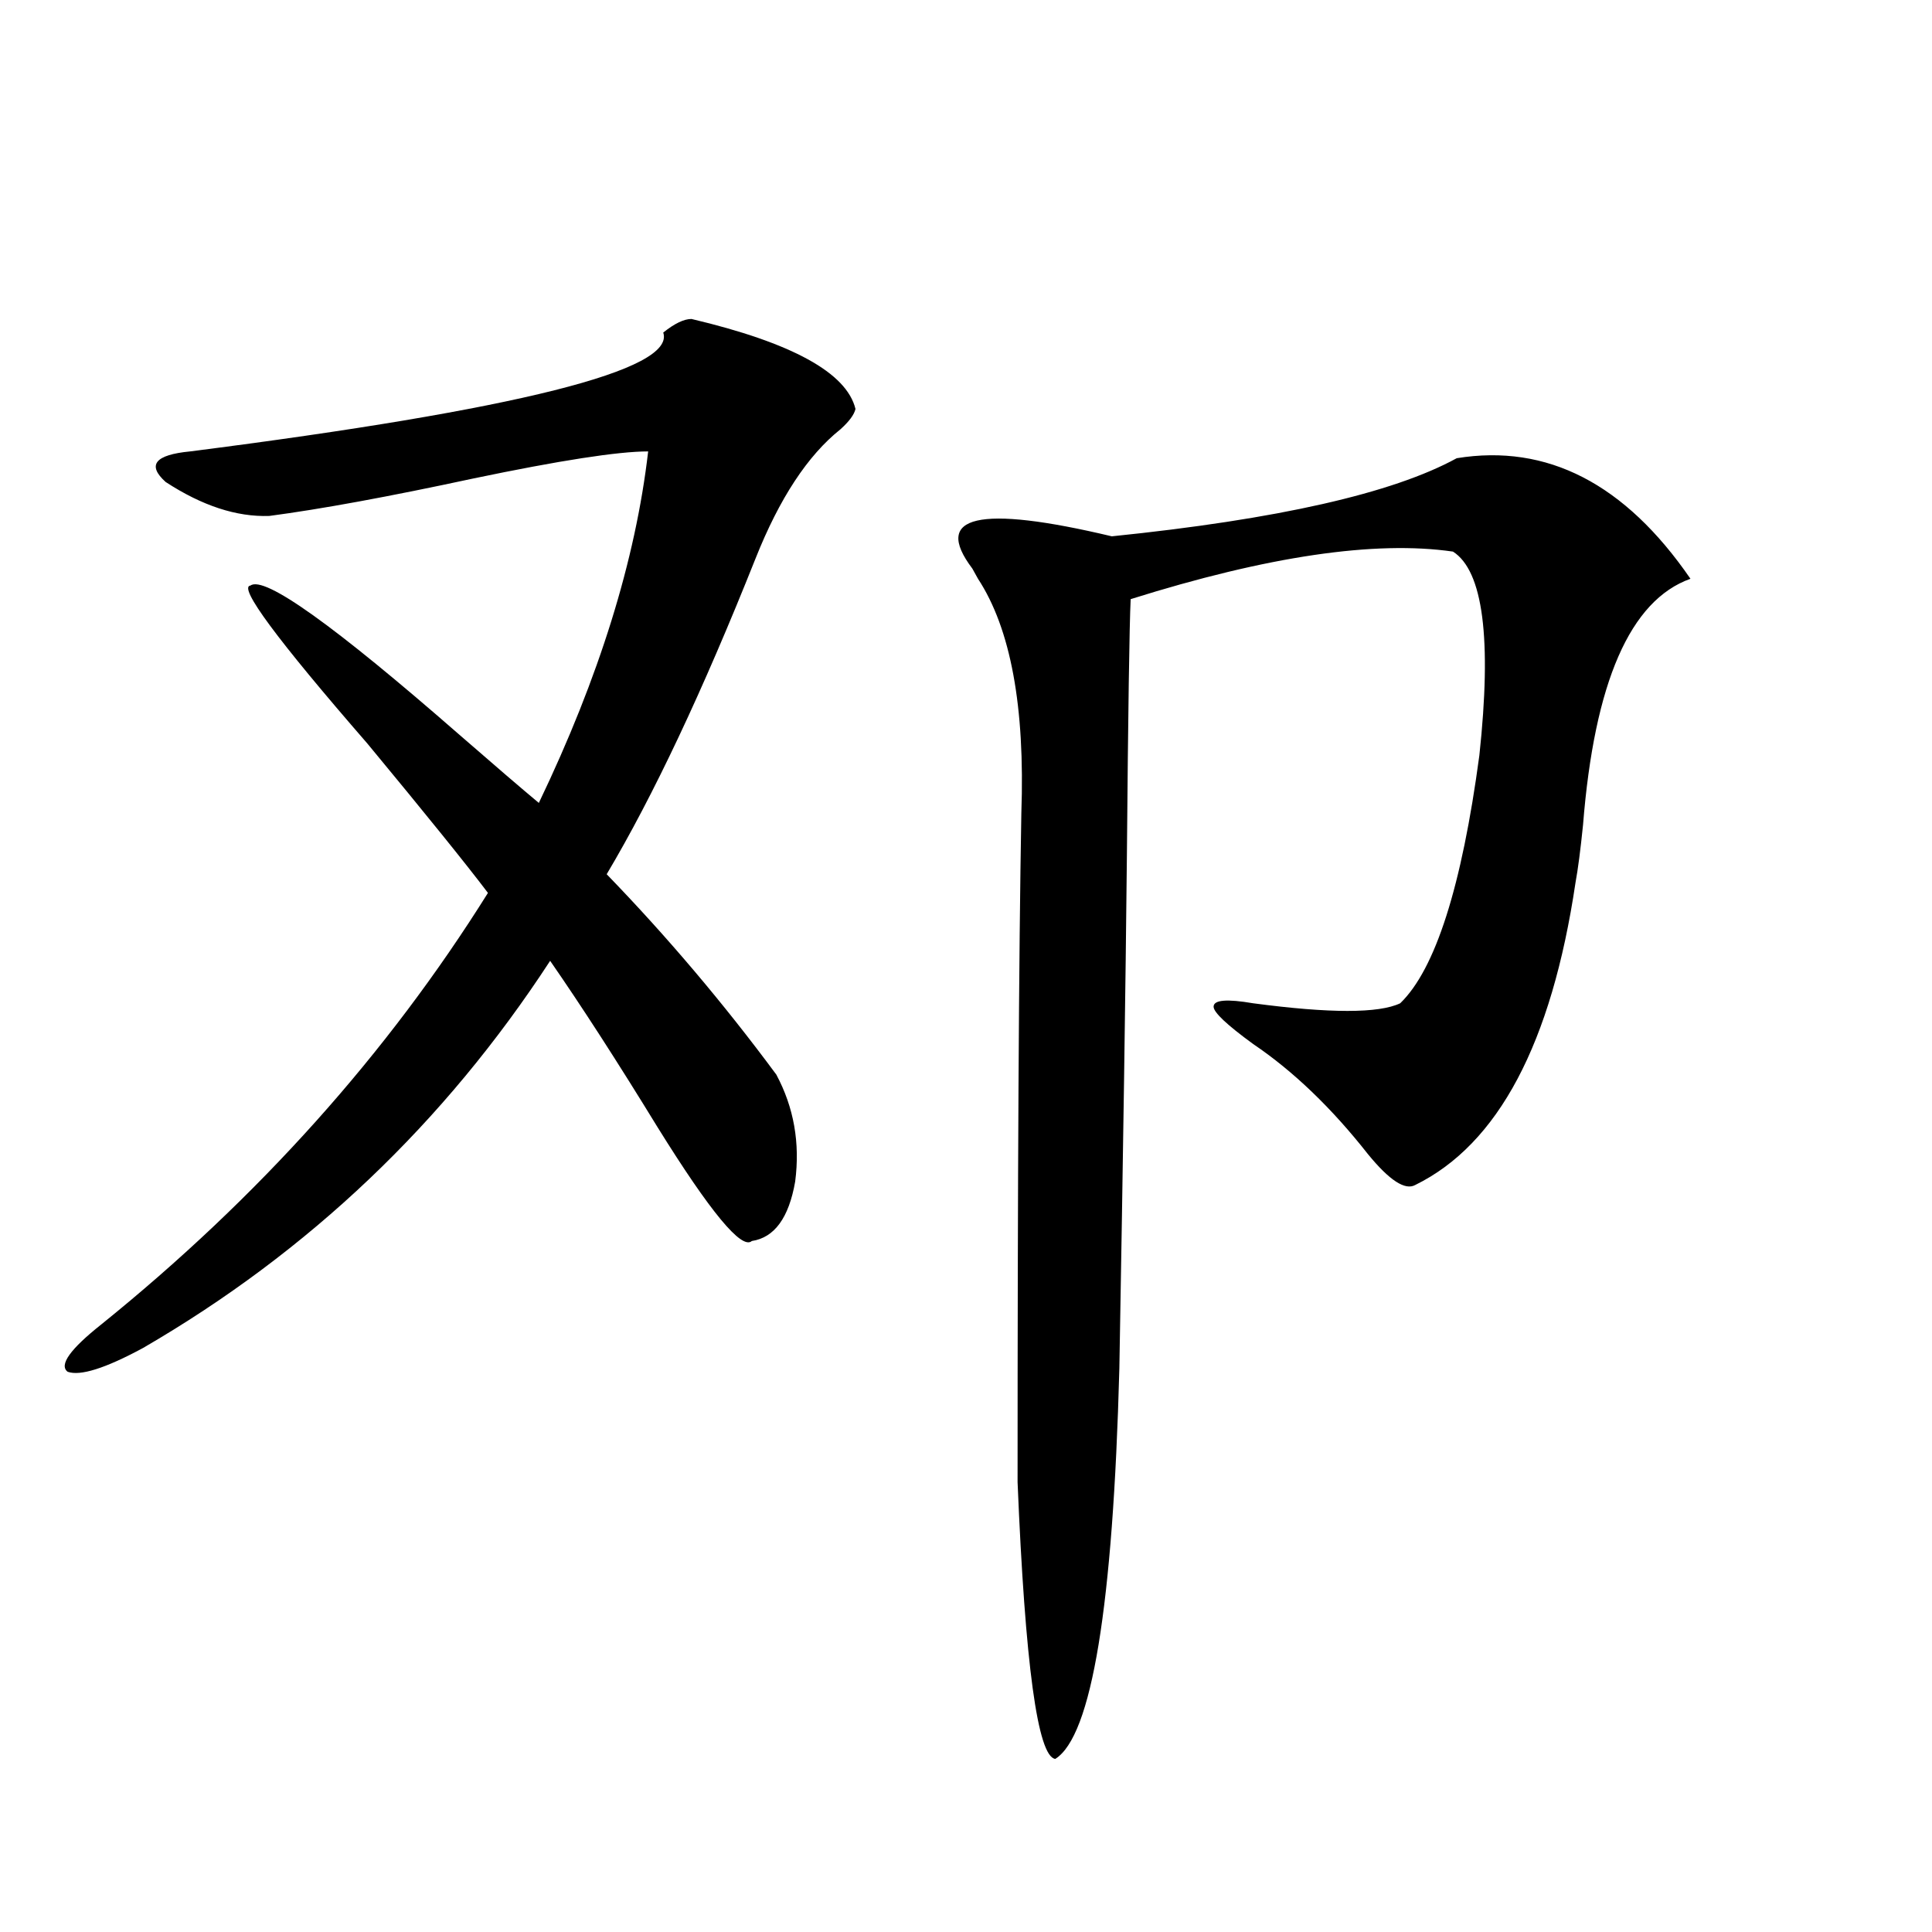 <?xml version="1.0" encoding="utf-8"?>
<!-- Generator: Adobe Illustrator 16.0.0, SVG Export Plug-In . SVG Version: 6.00 Build 0)  -->
<!DOCTYPE svg PUBLIC "-//W3C//DTD SVG 1.1//EN" "http://www.w3.org/Graphics/SVG/1.1/DTD/svg11.dtd">
<svg version="1.1" id="图层_1" xmlns="http://www.w3.org/2000/svg" xmlns:xlink="http://www.w3.org/1999/xlink" x="0px" y="0px"
	 width="1000px" height="1000px" viewBox="0 0 1000 1000" enable-background="new 0 0 1000 1000" xml:space="preserve">
<path d="M357.918,165.098c52.026,12.305,80.318,27.837,84.876,46.582c-0.655,2.938-3.262,6.454-7.805,10.547
	c-16.92,13.485-31.554,35.747-43.901,66.797c-27.316,68.555-53.017,123.047-77.071,163.477
	c31.219,32.231,60.486,66.797,87.803,103.711c9.101,17.001,12.348,35.458,9.756,55.371c-3.262,18.759-10.731,29.004-22.438,30.762
	c-5.213,4.696-21.463-14.941-48.779-58.887c-20.822-33.976-39.358-62.69-55.608-86.133
	c-54.633,83.798-124.875,150.595-210.727,200.391c-19.512,10.547-32.529,14.653-39.023,12.305
	c-4.558-3.516,1.296-11.714,17.561-24.609c81.294-65.616,147.954-140.034,199.995-223.242c-11.066-14.64-31.874-40.43-62.438-77.344
	c-46.828-53.901-66.995-81.147-60.486-81.738c7.149-5.273,43.246,20.517,108.29,77.344c18.856,16.411,32.515,28.125,40.975,35.156
	c31.219-65.039,50.075-125.684,56.584-181.934c-15.609,0-45.853,4.696-90.729,14.063c-43.581,9.38-78.702,15.82-105.363,19.336
	c-16.92,0.591-34.801-5.273-53.657-17.578c-9.756-8.789-5.533-14.063,12.683-15.82c169.752-21.671,251.366-42.188,244.872-61.523
	C349.138,167.446,354.016,165.098,357.918,165.098z M754.006,237.168c46.828-7.608,87.147,13.184,120.973,62.402
	c-31.219,11.138-49.755,53.613-55.608,127.441c-1.311,12.896-2.606,22.852-3.902,29.883
	c-12.362,83.208-39.999,135.352-82.925,156.445c-5.213,2.938-13.338-2.335-24.39-15.82c-18.871-24.019-38.703-43.066-59.511-57.129
	c-13.658-9.956-20.487-16.397-20.487-19.336c0-3.516,6.829-4.093,20.487-1.758c39.664,5.273,65.029,5.273,76.096,0
	c18.201-17.578,31.859-60.343,40.975-128.32c6.494-60.343,1.951-95.499-13.658-105.469c-40.334-5.851-95.942,2.349-166.825,24.609
	c-0.655,13.485-1.311,57.72-1.951,132.715c-0.655,66.22-1.951,154.688-3.902,265.43c-3.262,123.047-14.313,190.421-33.17,202.148
	c-9.115-1.181-15.609-48.931-19.512-143.262c0-157.612,0.641-273.038,1.951-346.289c1.951-55.069-5.533-95.499-22.438-121.289
	c-0.655-1.167-1.631-2.925-2.927-5.273c-20.822-27.534,3.247-33.097,72.193-16.699C661.325,268.809,720.836,255.337,754.006,237.168
	z"/>
</svg>

